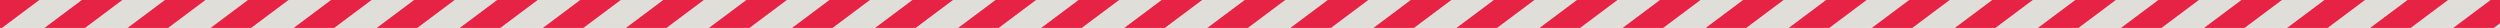 <?xml version="1.0" encoding="utf-8"?>
<!-- Generator: Adobe Illustrator 26.5.0, SVG Export Plug-In . SVG Version: 6.00 Build 0)  -->
<svg version="1.1" xmlns="http://www.w3.org/2000/svg" xmlns:xlink="http://www.w3.org/1999/xlink" x="0px" y="0px"
	 viewBox="0 0 6189.4 69.2" style="enable-background:new 0 0 6189.4 69.2;" xml:space="preserve">
<style type="text/css">
	.st0{fill:#E0DED8;}
	.st1{fill:#E62245;}
</style>
<g id="Laag_2">
	<rect class="st0" width="6189.4" height="69.2"/>
</g>
<g id="Laag_1">
	<polygon class="st1" points="4.7,69.2 -95.6,69.2 -3,0 97.3,0 	"/>
	<polygon class="st1" points="210.3,69.2 110,69.2 202.7,0 302.9,0 	"/>
	<polygon class="st1" points="416,69.2 315.7,69.2 408.3,0 508.6,0 	"/>
	<polygon class="st1" points="621.6,69.2 521.3,69.2 613.9,0 714.2,0 	"/>
	<polygon class="st1" points="827.2,69.2 727,69.2 819.6,0 919.9,0 	"/>
	<polygon class="st1" points="1032.9,69.2 932.6,69.2 1025.2,0 1125.5,0 	"/>
	<polygon class="st1" points="1238.5,69.2 1138.2,69.2 1230.8,0 1331.1,0 	"/>
	<polygon class="st1" points="1444.1,69.2 1343.9,69.2 1436.5,0 1536.8,0 	"/>
	<polygon class="st1" points="1649.8,69.2 1549.5,69.2 1642.1,0 1742.4,0 	"/>
	<polygon class="st1" points="1855.4,69.2 1755.1,69.2 1847.8,0 1948,0 	"/>
	<polygon class="st1" points="2061,69.2 1960.8,69.2 2053.4,0 2153.7,0 	"/>
	<polygon class="st1" points="2266.7,69.2 2166.4,69.2 2259,0 2359.3,0 	"/>
	<polygon class="st1" points="2472.3,69.2 2372,69.2 2464.7,0 2564.9,0 	"/>
	<polygon class="st1" points="2677.9,69.2 2577.7,69.2 2670.3,0 2770.6,0 	"/>
	<polygon class="st1" points="2883.6,69.2 2783.3,69.2 2875.9,0 2976.2,0 	"/>
	<polygon class="st1" points="3089.2,69.2 2988.9,69.2 3081.6,0 3181.8,0 	"/>
	<polygon class="st1" points="3294.9,69.2 3194.6,69.2 3287.2,0 3387.5,0 	"/>
	<polygon class="st1" points="3500.5,69.2 3400.2,69.2 3492.8,0 3593.1,0 	"/>
	<polygon class="st1" points="3706.1,69.2 3605.8,69.2 3698.5,0 3798.8,0 	"/>
	<polygon class="st1" points="3911.8,69.2 3811.5,69.2 3904.1,0 4004.4,0 	"/>
	<polygon class="st1" points="4117.4,69.2 4017.1,69.2 4109.7,0 4210,0 	"/>
	<polygon class="st1" points="4323,69.2 4222.8,69.2 4315.4,0 4415.7,0 	"/>
	<polygon class="st1" points="4528.7,69.2 4428.4,69.2 4521,0 4621.3,0 	"/>
	<polygon class="st1" points="4734.3,69.2 4634,69.2 4726.7,0 4826.9,0 	"/>
	<polygon class="st1" points="4939.9,69.2 4839.7,69.2 4932.3,0 5032.6,0 	"/>
	<polygon class="st1" points="5145.6,69.2 5045.3,69.2 5137.9,0 5238.2,0 	"/>
	<polygon class="st1" points="5351.2,69.2 5250.9,69.2 5343.6,0 5443.8,0 	"/>
	<polygon class="st1" points="5556.8,69.2 5456.6,69.2 5549.2,0 5649.5,0 	"/>
	<polygon class="st1" points="5762.5,69.2 5662.2,69.2 5754.8,0 5855.1,0 	"/>
	<polygon class="st1" points="5968.1,69.2 5867.8,69.2 5960.5,0 6060.7,0 	"/>
	<polygon class="st1" points="6173.8,69.2 6073.5,69.2 6166.1,0 6266.4,0 	"/>
</g>
</svg>
